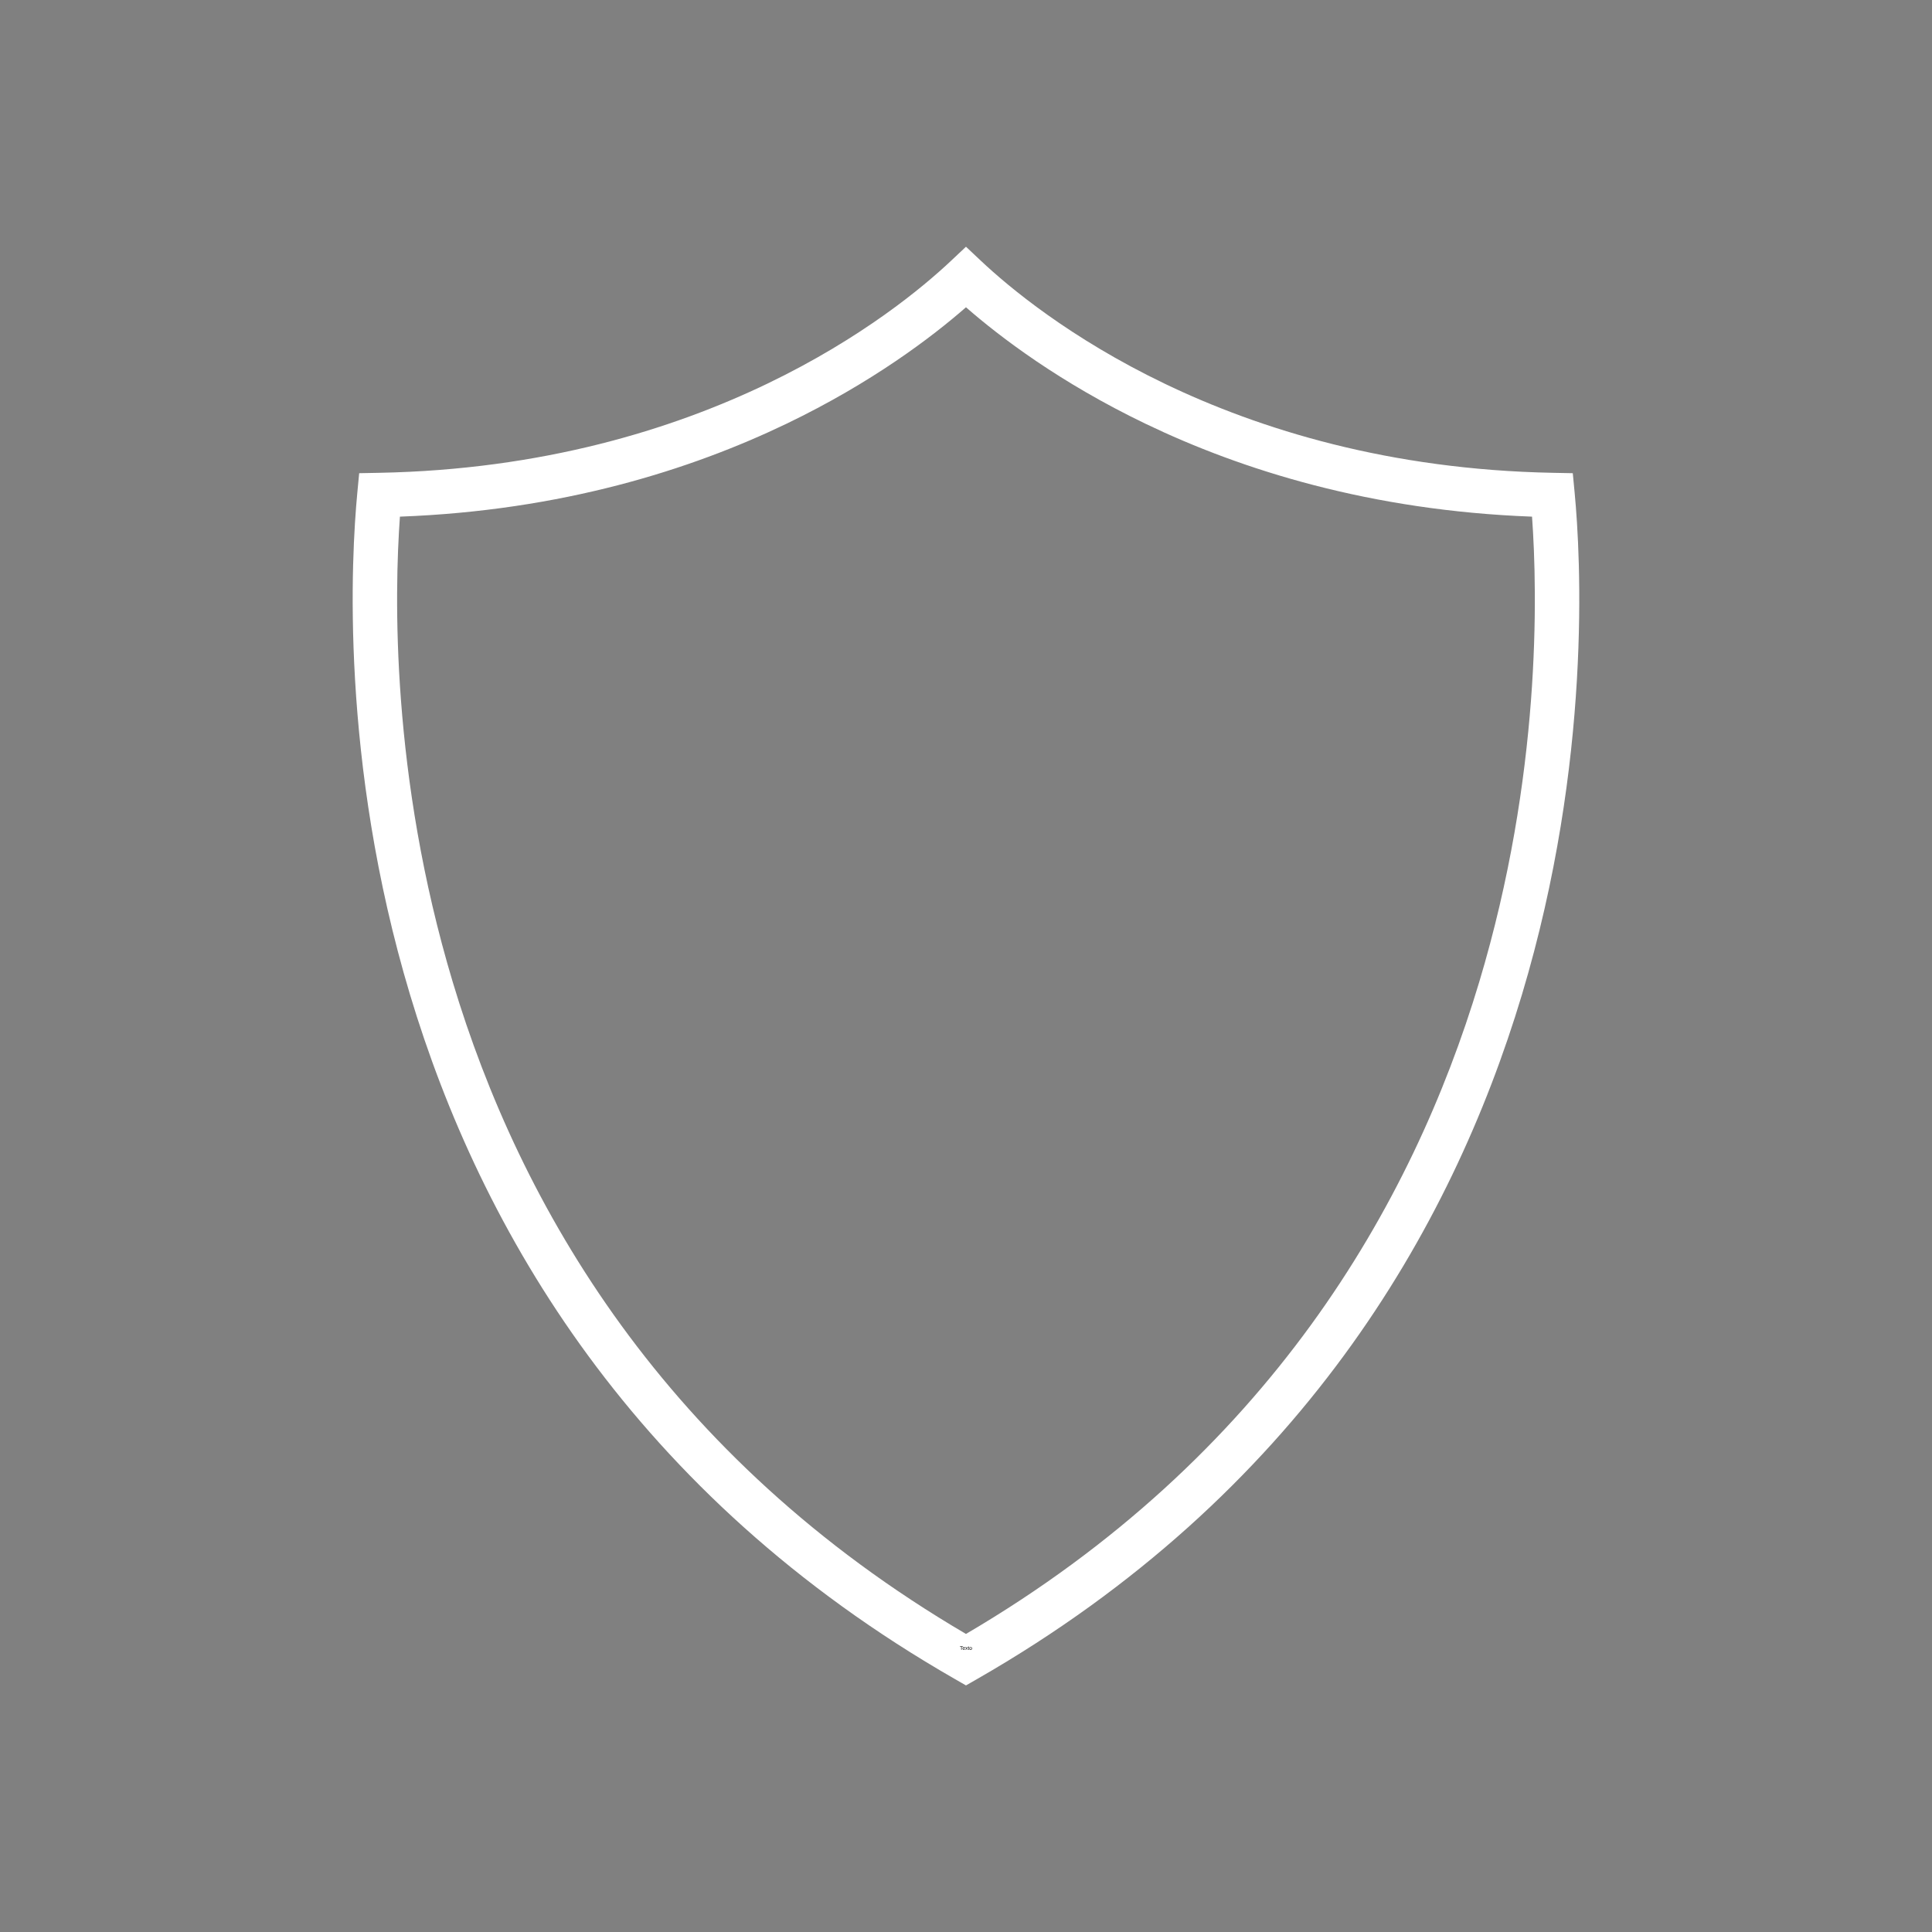 <svg xmlns="http://www.w3.org/2000/svg" xmlns:xlink="http://www.w3.org/1999/xlink" width="500" zoomAndPan="magnify" viewBox="0 0 375 375" height="500" preserveAspectRatio="xMidYMid meet" version="1.0"><rect x="0" y="0" width="375" height="375" fill="#808080" stroke="none"/><defs><g></g><clipPath id="359ae35340"><path d="M 68 47.793 L 307 47.793 L 307 327.543 L 68 327.543 Z M 68 47.793" clip-rule="nonzero"></path></clipPath><clipPath id="2323479f36"><path d="M 0.238 0.199 L 1 0.199 L 1 1.641 L 0.238 1.641 Z M 0.238 0.199" clip-rule="nonzero"></path></clipPath><clipPath id="6b103fa82d"><path d="M 0.238 0.199 L 2.879 0.199 L 2.879 1.641 L 0.238 1.641 Z M 0.238 0.199" clip-rule="nonzero"></path></clipPath><clipPath id="7e558e153d"><rect x="0" width="3" y="0" height="2"></rect></clipPath></defs><g clip-path="url(#359ae35340)"><path fill="#ffffff" d="M 77.625 100.281 C 76.551 115.246 75.848 150.551 87.879 190.621 C 100.887 233.93 128.848 282.75 187.496 317.148 C 246.141 282.75 274.105 233.93 287.113 190.621 C 299.148 150.551 298.441 115.246 297.367 100.281 C 266.02 99.113 241 91.215 222.336 82.246 C 205.688 74.242 194.062 65.379 187.496 59.641 C 180.93 65.379 169.309 74.242 152.66 82.246 C 133.996 91.215 108.973 99.113 77.625 100.281 Z M 79.594 193.09 C 65.953 147.668 68.18 108.016 69.352 95.68 L 69.715 91.848 L 73.578 91.773 C 105.293 91.172 130.414 83.371 148.938 74.469 C 167.367 65.609 179.23 55.668 184.535 50.676 L 187.496 47.891 L 190.453 50.676 C 195.762 55.668 207.625 65.609 226.055 74.469 C 244.578 83.371 269.703 91.172 301.414 91.773 L 305.277 91.848 L 305.641 95.68 C 306.812 108.016 309.039 147.668 295.398 193.09 C 281.711 238.664 252.109 290.098 189.645 325.906 L 187.496 327.137 L 185.352 325.906 C 122.883 290.098 93.285 238.664 79.594 193.09" fill-opacity="1" fill-rule="nonzero"></path></g><g transform="matrix(1, 0, 0, 1, 186, 319)"><g clip-path="url(#7e558e153d)"><g clip-path="url(#2323479f36)"><g fill="#000000" fill-opacity="1"><g transform="translate(0.304, 1.223)"><g><path d="M 0.359 -0.609 L 0.359 0 L 0.266 0 L 0.266 -0.609 L 0.016 -0.609 L 0.016 -0.688 L 0.594 -0.688 L 0.594 -0.609 Z M 0.359 -0.609"></path></g></g></g></g><g clip-path="url(#6b103fa82d)"><g fill="#000000" fill-opacity="1"><g transform="translate(0.804, 1.223)"><g><path d="M 0.141 -0.25 C 0.141 -0.188 0.148 -0.141 0.172 -0.109 C 0.191 -0.078 0.227 -0.062 0.281 -0.062 C 0.32 -0.062 0.352 -0.066 0.375 -0.078 C 0.395 -0.098 0.41 -0.117 0.422 -0.141 L 0.5 -0.109 C 0.469 -0.023 0.395 0.016 0.281 0.016 C 0.207 0.016 0.148 -0.004 0.109 -0.047 C 0.066 -0.098 0.047 -0.172 0.047 -0.266 C 0.047 -0.359 0.066 -0.426 0.109 -0.469 C 0.148 -0.508 0.207 -0.531 0.281 -0.531 C 0.438 -0.531 0.516 -0.438 0.516 -0.25 Z M 0.422 -0.312 C 0.41 -0.363 0.395 -0.398 0.375 -0.422 C 0.352 -0.453 0.32 -0.469 0.281 -0.469 C 0.238 -0.469 0.203 -0.453 0.172 -0.422 C 0.148 -0.398 0.141 -0.363 0.141 -0.312 Z M 0.422 -0.312"></path></g></g><g transform="translate(1.36, 1.223)"><g><path d="M 0.391 0 L 0.25 -0.219 L 0.109 0 L 0.016 0 L 0.203 -0.266 L 0.016 -0.531 L 0.125 -0.531 L 0.25 -0.328 L 0.375 -0.531 L 0.484 -0.531 L 0.297 -0.266 L 0.484 0 Z M 0.391 0"></path></g></g><g transform="translate(1.86, 1.223)"><g><path d="M 0.266 0 C 0.242 0.008 0.219 0.016 0.188 0.016 C 0.113 0.016 0.078 -0.023 0.078 -0.109 L 0.078 -0.469 L 0.016 -0.469 L 0.016 -0.531 L 0.078 -0.531 L 0.109 -0.641 L 0.172 -0.641 L 0.172 -0.531 L 0.266 -0.531 L 0.266 -0.469 L 0.172 -0.469 L 0.172 -0.125 C 0.172 -0.102 0.172 -0.086 0.172 -0.078 C 0.18 -0.066 0.195 -0.062 0.219 -0.062 C 0.227 -0.062 0.242 -0.062 0.266 -0.062 Z M 0.266 0"></path></g></g><g transform="translate(2.138, 1.223)"><g><path d="M 0.516 -0.266 C 0.516 -0.172 0.492 -0.098 0.453 -0.047 C 0.41 -0.004 0.352 0.016 0.281 0.016 C 0.195 0.016 0.133 -0.004 0.094 -0.047 C 0.062 -0.098 0.047 -0.172 0.047 -0.266 C 0.047 -0.441 0.125 -0.531 0.281 -0.531 C 0.363 -0.531 0.422 -0.508 0.453 -0.469 C 0.492 -0.426 0.516 -0.359 0.516 -0.266 Z M 0.422 -0.266 C 0.422 -0.336 0.41 -0.391 0.391 -0.422 C 0.367 -0.453 0.332 -0.469 0.281 -0.469 C 0.227 -0.469 0.191 -0.453 0.172 -0.422 C 0.148 -0.391 0.141 -0.336 0.141 -0.266 C 0.141 -0.191 0.148 -0.141 0.172 -0.109 C 0.191 -0.078 0.227 -0.062 0.281 -0.062 C 0.332 -0.062 0.367 -0.078 0.391 -0.109 C 0.41 -0.141 0.422 -0.191 0.422 -0.266 Z M 0.422 -0.266"></path></g></g></g></g></g></g></svg>